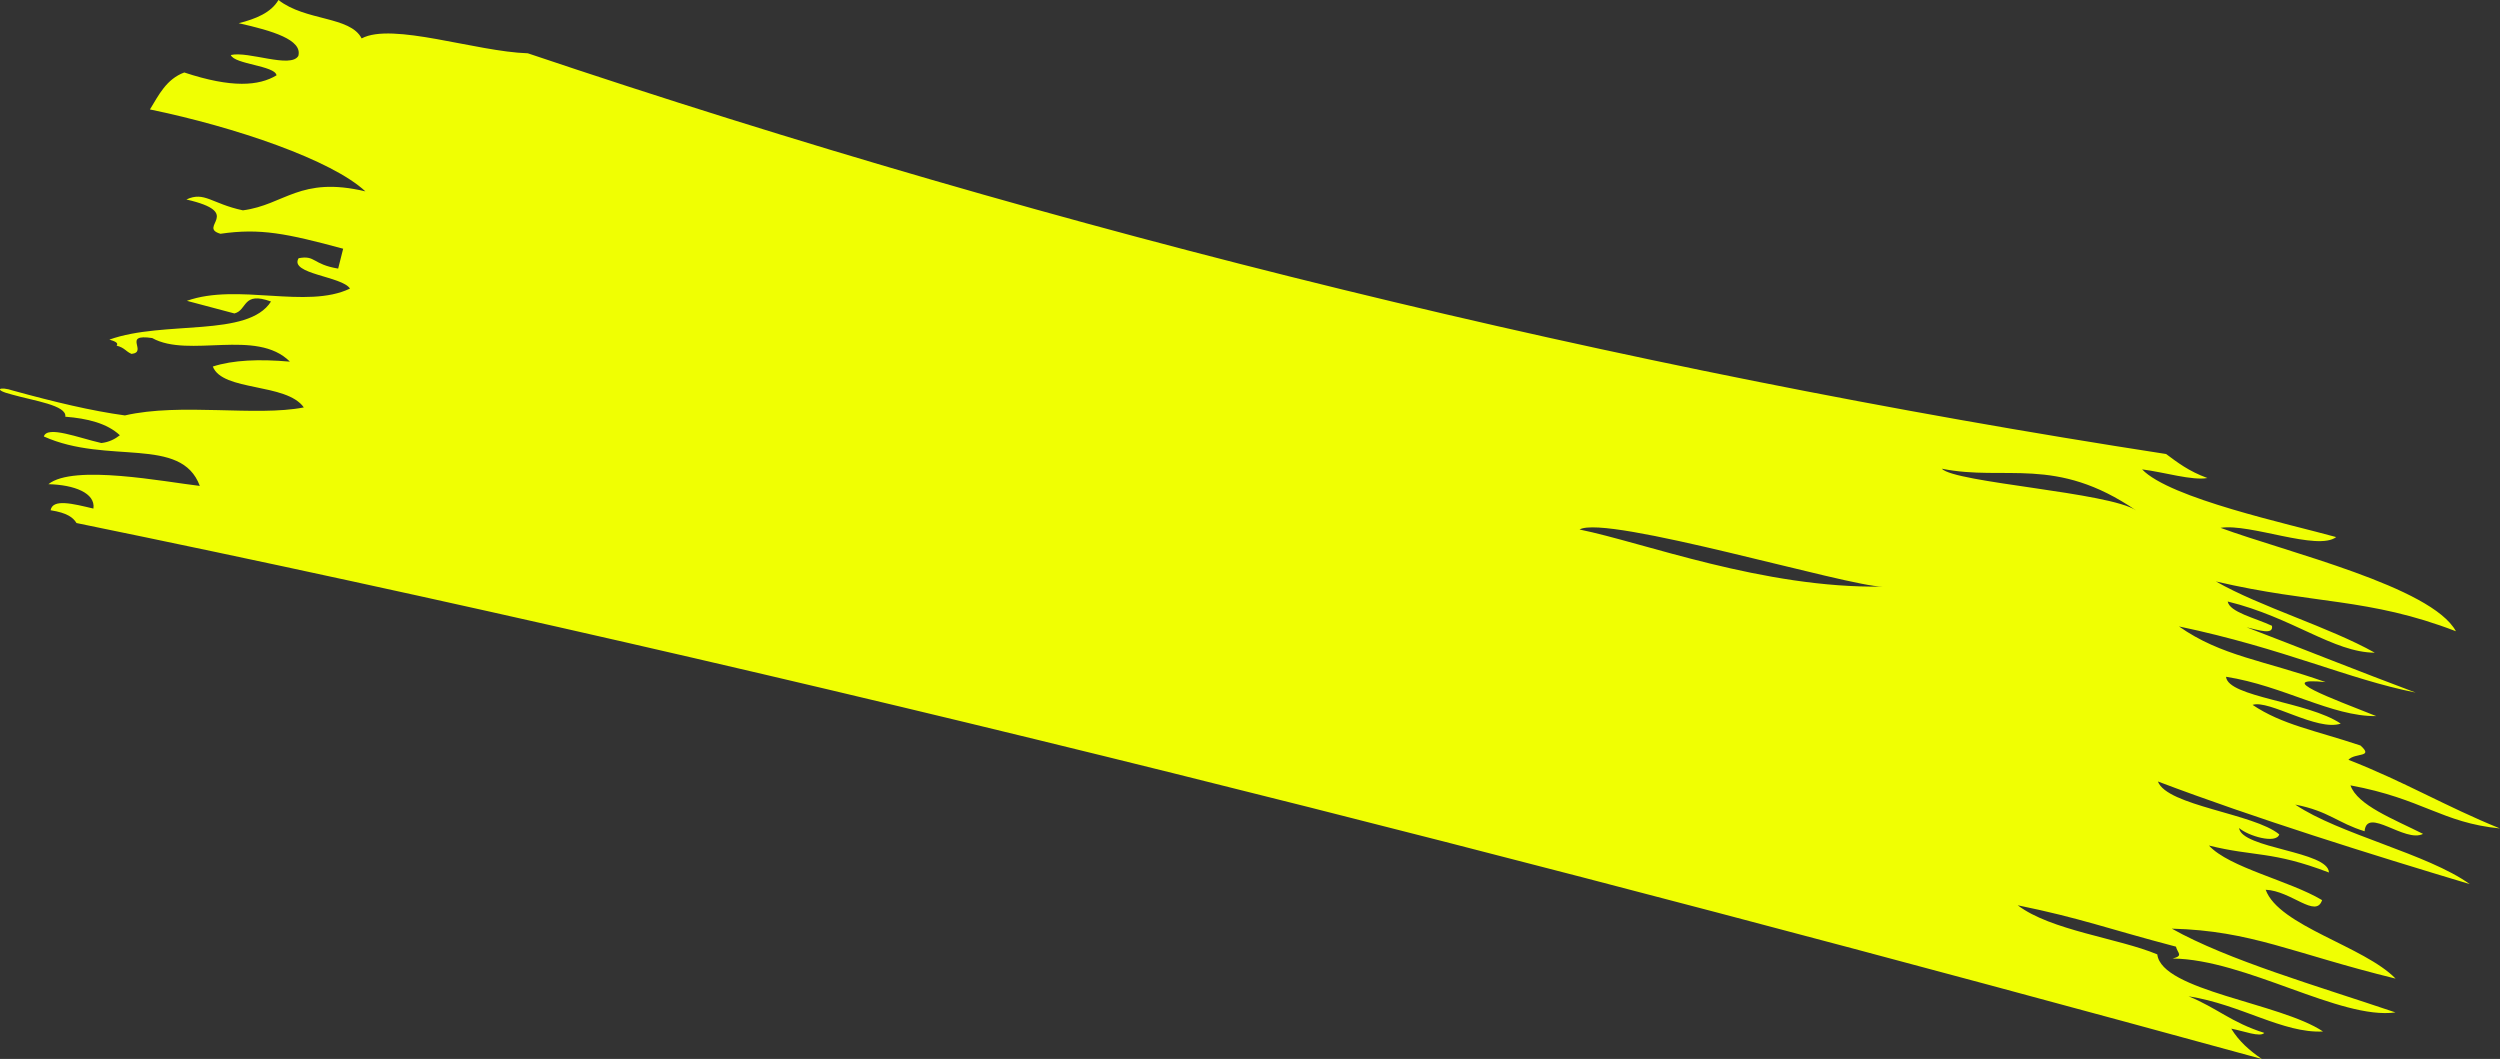 <?xml version="1.0" encoding="UTF-8"?>
<svg id="_レイヤー_2" data-name="レイヤー_2" xmlns="http://www.w3.org/2000/svg" width="465.29" height="197.09" viewBox="0 0 465.29 197.09">
  <rect x="0" y="0" width="465.29" height="197.09" fill="#333333" stroke="none"/>
  <g id="works">
    <path d="M427.2,149.75c6.26,1.22,7.9,3.44,12.89,4.96.38-4.64,7.55,2.23,10.88.49-5.55-2.79-12.23-5.34-13.51-9.03,13.45,2.49,17.01,6.96,27.82,8.02-10.04-4.07-17.88-8.76-28.2-12.78,1.26-1.36,4.8-.38,2.24-2.66-8.45-2.82-14.58-3.86-20.08-7.56,3.06-1.01,12.02,4.97,16.41,3.49-6.05-4.11-21.01-4.91-21.35-8.72,10.66,1.66,19.71,7.43,27.96,7.32-8.39-3.33-19.26-7.31-9.43-6.33-11.46-4.07-19.4-4.81-27.29-10.36,19.59,4.12,31.49,9.82,44.05,12.31-10.61-3.97-20.89-8.1-31.46-12.15,2.32.55,5.05,1.47,4.72-.28-3.14-1.46-7.89-2.54-8.24-4.52,12.04,2.94,19.67,9.48,27.38,9.53-8.54-4.79-21.25-8.51-29.57-13.26,18.11,4.25,28.46,3.01,44.67,9.27-4.52-8.31-31.65-14.75-43.81-19.25,5.51-.87,18.07,4.37,21.52,1.72-8.72-2.43-30.96-7.2-36.12-12.6,4.12.52,9.32,2.12,12.15,1.61-3.51-1.29-5.58-2.91-7.68-4.47-101.92-15.74-205.48-41.09-304.91-74.58-9.66-.31-25.25-5.82-30.93-2.77-2.14-4.16-10.44-3.2-15.48-7.15-1.38,2.37-4.23,3.52-7.4,4.32,6.32,1.42,11.89,3.09,11.1,6.08-1.39,2.4-9.31-.93-12.57-.16.66,1.73,8.24,1.97,8.51,3.78-3.27,1.97-8.31,2.41-17.17-.53-3.33,1.23-4.76,4.21-6.39,6.88,15.93,3.29,33.86,9.42,40.1,15.25-12.19-2.9-15.03,2.51-22.8,3.53-5.83-1.24-7.16-3.59-10.52-2.02,10.84,2.48,1.98,5.1,6.34,6.38,7.41-1.08,12.34-.05,22.84,2.78l-.93,3.7c-4.83-.79-4.18-2.54-7.36-1.93-1.81,2.95,8.1,3.35,9.56,5.65-8.07,3.88-20.92-1.08-30.36,2.28l8.85,2.35c2.46-.61,1.44-4.18,6.81-2.22-4.28,6.75-19.93,3.45-30.08,7.09.93.28,1.78.59,1.35,1.12,1.54.41,1.64,1.05,2.77,1.54,3.13-.34-1.85-3.8,3.85-2.95,6.82,3.81,19.41-1.84,25.63,4.39-5.73-.5-10.58-.31-14.35.91,1.8,4.67,13.7,3.01,16.94,7.61-8.91,1.74-22.92-.9-33.3,1.49-6.15-.83-13.15-2.51-20.79-4.61-2.51-.85-3.91-.19-.22.73,4.09,1.17,10.22,1.98,9.92,4.12,4.09.32,7.77,1.22,10.15,3.45-.87.69-2.01,1.29-3.44,1.45-4.28-.97-10.07-3.3-10.71-1.22,11.85,5.32,25.57-.17,29.03,9.2-6.46-.74-23.52-4.09-28.18-.32,4.76.11,8.8,1.62,8.38,4.54-3.8-.9-7.59-1.89-7.97.31,3.13.49,4.2,1.37,4.82,2.38,136.73,28.03,271.78,62.82,406.73,99.75-2.29-1.57-4.27-3.3-5.7-5.65,2.31.44,5.4,1.66,6.15.79-6.16-1.95-8.81-4.65-14.09-6.81,9.7,1.51,17.59,6.93,25.02,6.55-7.89-5.31-30.05-7.58-30.84-14.35-7.24-3.03-19.82-4.44-25.98-9.14,11.86,2.43,16.72,4.36,29.45,7.7.3,1.21,1.44,1.7-.62,2.21,13.6.15,31.25,11.46,41.48,10.03-14.8-5.01-31.12-9.7-41.63-15.59,14.84.38,22.38,4.56,41.65,9.3-5.81-6-21.76-9.82-24.18-16.54,4.77.2,9.36,5.41,10.5,1.93-6.03-3.61-17.3-6.04-21.06-10.16,8.45,2.11,11.67.96,22.33,5.02-.05-3.97-16.26-4.44-16.72-8.28,1.66,1.47,6.89,3.03,7.48,1.19-4.65-3.88-20.91-5.32-22.59-9.85,17.91,6.79,39.99,13.69,58.04,19.1-7.76-5.61-24.39-9.32-32.46-14.79ZM293.98,98.55c4.89-2.87,50.35,10.72,56.35,10.62-22.12.37-44.44-8.21-56.35-10.62ZM361.39,87.23c2.44,2.62,31.24,4.39,36.19,7.78-15.05-10.31-24.28-5.37-36.19-7.78Z" fill="#f0ff02" fill-rule="evenodd"/>
  </g>
</svg>